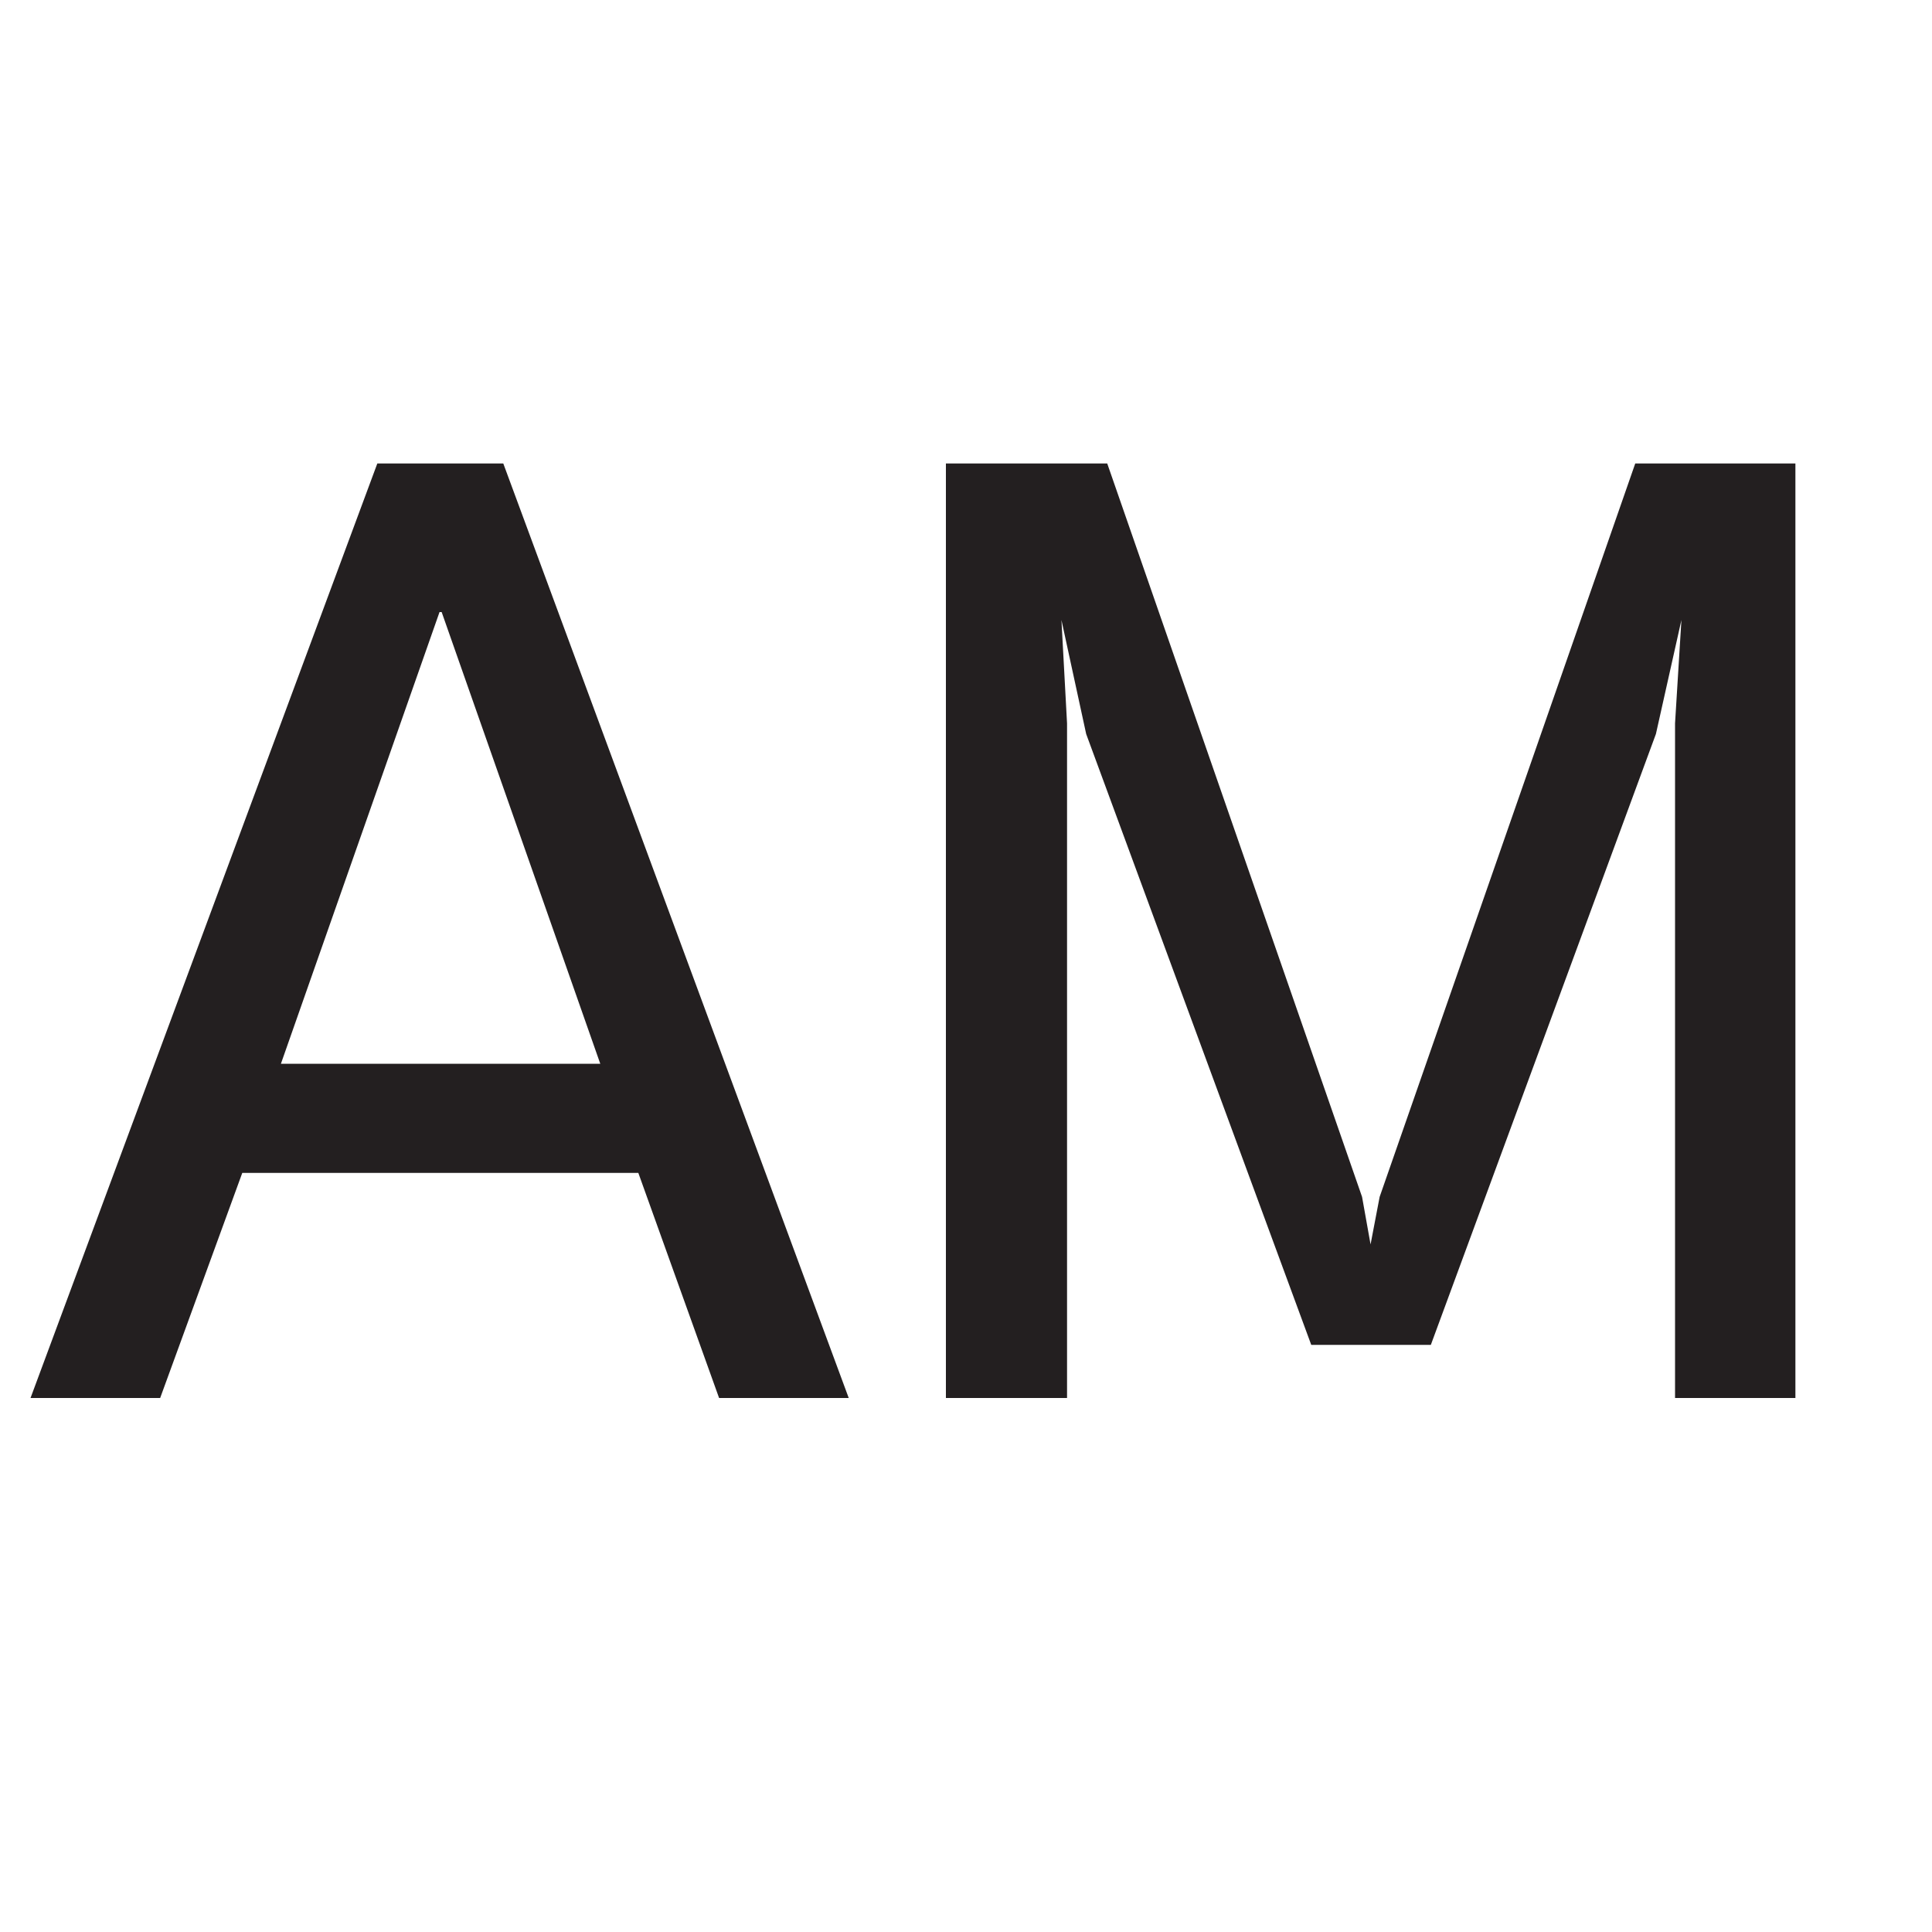 <?xml version="1.0" encoding="UTF-8"?>
<svg id="Layer_1" xmlns="http://www.w3.org/2000/svg" version="1.1" viewBox="0 0 100 100">
  <!-- Generator: Adobe Illustrator 29.8.2, SVG Export Plug-In . SVG Version: 2.1.1 Build 3)  -->
  <defs>
    <style>
      .st0 {
        fill: #231f20;
      }
    </style>
  </defs>
  <path class="st0" d="M19.53,23.99h6.52l17.88,48.37h-6.71l-4.18-11.65H12.54l-4.25,11.65H1.58L19.53,23.99ZM14.55,55.06h16.52l-8.21-23.38h-.11l-8.21,23.38Z"/>
  <path class="st0" d="M92.93,23.99v48.37h-6.23v-34.92l.33-5.35-1.32,5.9-11.65,31.62h-6.19l-11.65-31.62-1.28-5.9.29,5.35v34.92h-6.27V23.99h8.35l13.19,37.96.44,2.46.47-2.46,13.23-37.96h8.28Z"/>
</svg>